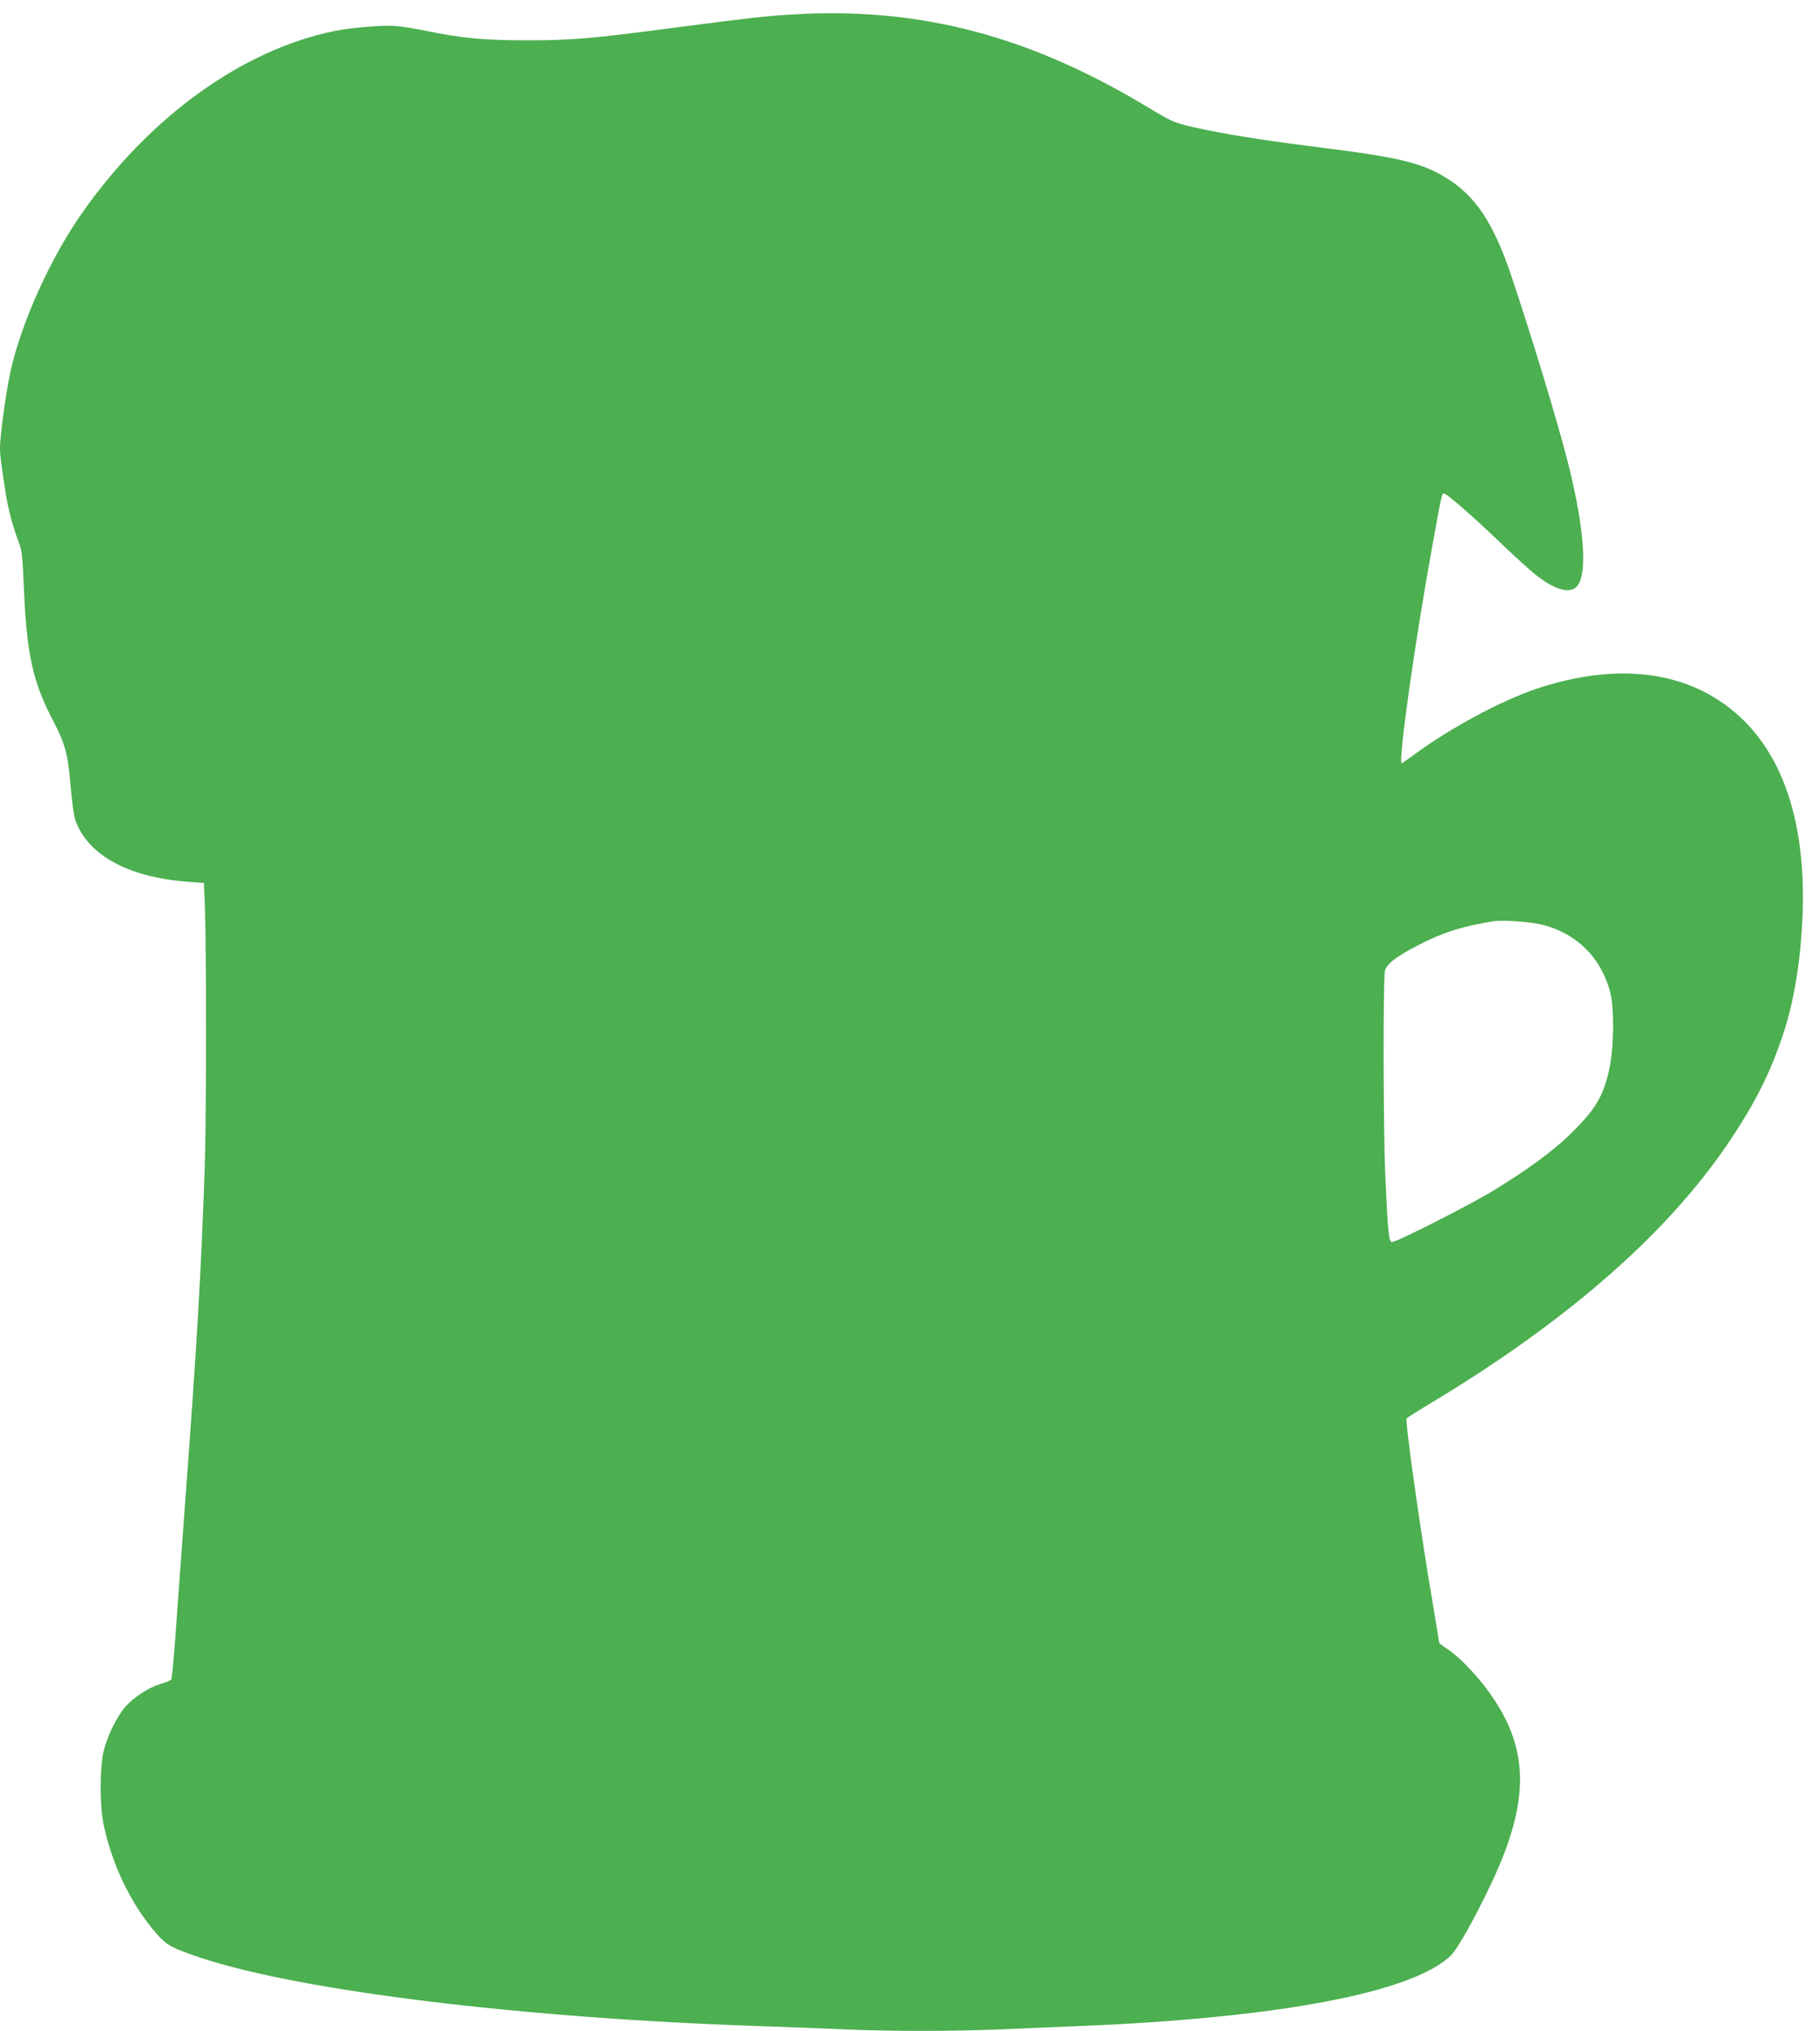 <?xml version="1.0" standalone="no"?>
<!DOCTYPE svg PUBLIC "-//W3C//DTD SVG 20010904//EN"
 "http://www.w3.org/TR/2001/REC-SVG-20010904/DTD/svg10.dtd">
<svg version="1.0" xmlns="http://www.w3.org/2000/svg"
 width="1147pt" height="1280pt" viewBox="0 0 1147 1280"
 preserveAspectRatio="xMidYMid meet">
<g transform="translate(0,1280) scale(0.1,-0.1)"
fill="#4caf50" stroke="none">
<path d="M4996 12709 c-166 -10 -260 -20 -711 -79 -568 -75 -676 -84 -965 -84
-274 0 -404 13 -633 59 -67 14 -153 28 -192 31 -78 7 -283 -10 -390 -32 -580
-120 -1160 -538 -1586 -1144 -199 -282 -384 -691 -453 -1001 -27 -124 -66
-405 -66 -482 0 -47 6 -93 36 -287 16 -101 48 -220 83 -310 19 -47 23 -87 31
-275 18 -430 56 -602 186 -850 75 -143 93 -211 109 -410 8 -96 21 -190 30
-215 78 -219 333 -359 705 -387 l105 -8 6 -150 c10 -248 10 -1339 -1 -1650
-23 -664 -48 -1094 -125 -2130 -19 -253 -44 -599 -56 -770 -12 -170 -25 -315
-30 -320 -4 -6 -36 -19 -69 -29 -75 -23 -166 -82 -220 -143 -54 -62 -114 -185
-137 -280 -25 -107 -25 -344 0 -463 55 -259 175 -506 335 -689 63 -72 97 -90
283 -152 635 -209 2030 -379 3524 -429 176 -6 412 -15 525 -20 261 -13 711
-13 989 0 119 5 335 14 481 20 1272 51 2121 213 2357 449 41 41 154 244 253
454 249 529 240 863 -34 1227 -73 97 -180 206 -243 246 -29 19 -53 37 -53 41
0 5 -18 112 -39 238 -77 448 -177 1157 -166 1175 3 5 67 46 143 91 873 524
1508 1081 1897 1664 153 230 243 406 322 635 73 208 116 454 131 737 35 667
-144 1147 -521 1396 -301 200 -701 226 -1151 77 -223 -75 -544 -247 -769 -413
-42 -31 -80 -57 -83 -57 -25 0 85 778 192 1365 59 326 61 335 74 335 17 0 187
-148 357 -312 92 -88 194 -180 225 -204 106 -82 188 -111 239 -84 87 47 73
343 -37 785 -65 257 -229 799 -359 1185 -115 341 -228 509 -419 624 -149 90
-299 126 -782 186 -366 46 -616 86 -805 129 -122 28 -130 32 -295 131 -746
448 -1435 627 -2228 579z m4728 -5738 c214 -56 365 -206 423 -421 27 -100 25
-351 -5 -489 -38 -174 -90 -258 -254 -417 -109 -105 -266 -219 -475 -347 -156
-95 -618 -329 -641 -325 -20 4 -25 55 -42 428 -12 274 -14 1226 -2 1280 10 44
68 90 212 164 156 81 286 121 475 150 62 9 232 -4 309 -23z"/>
</g>
</svg>
